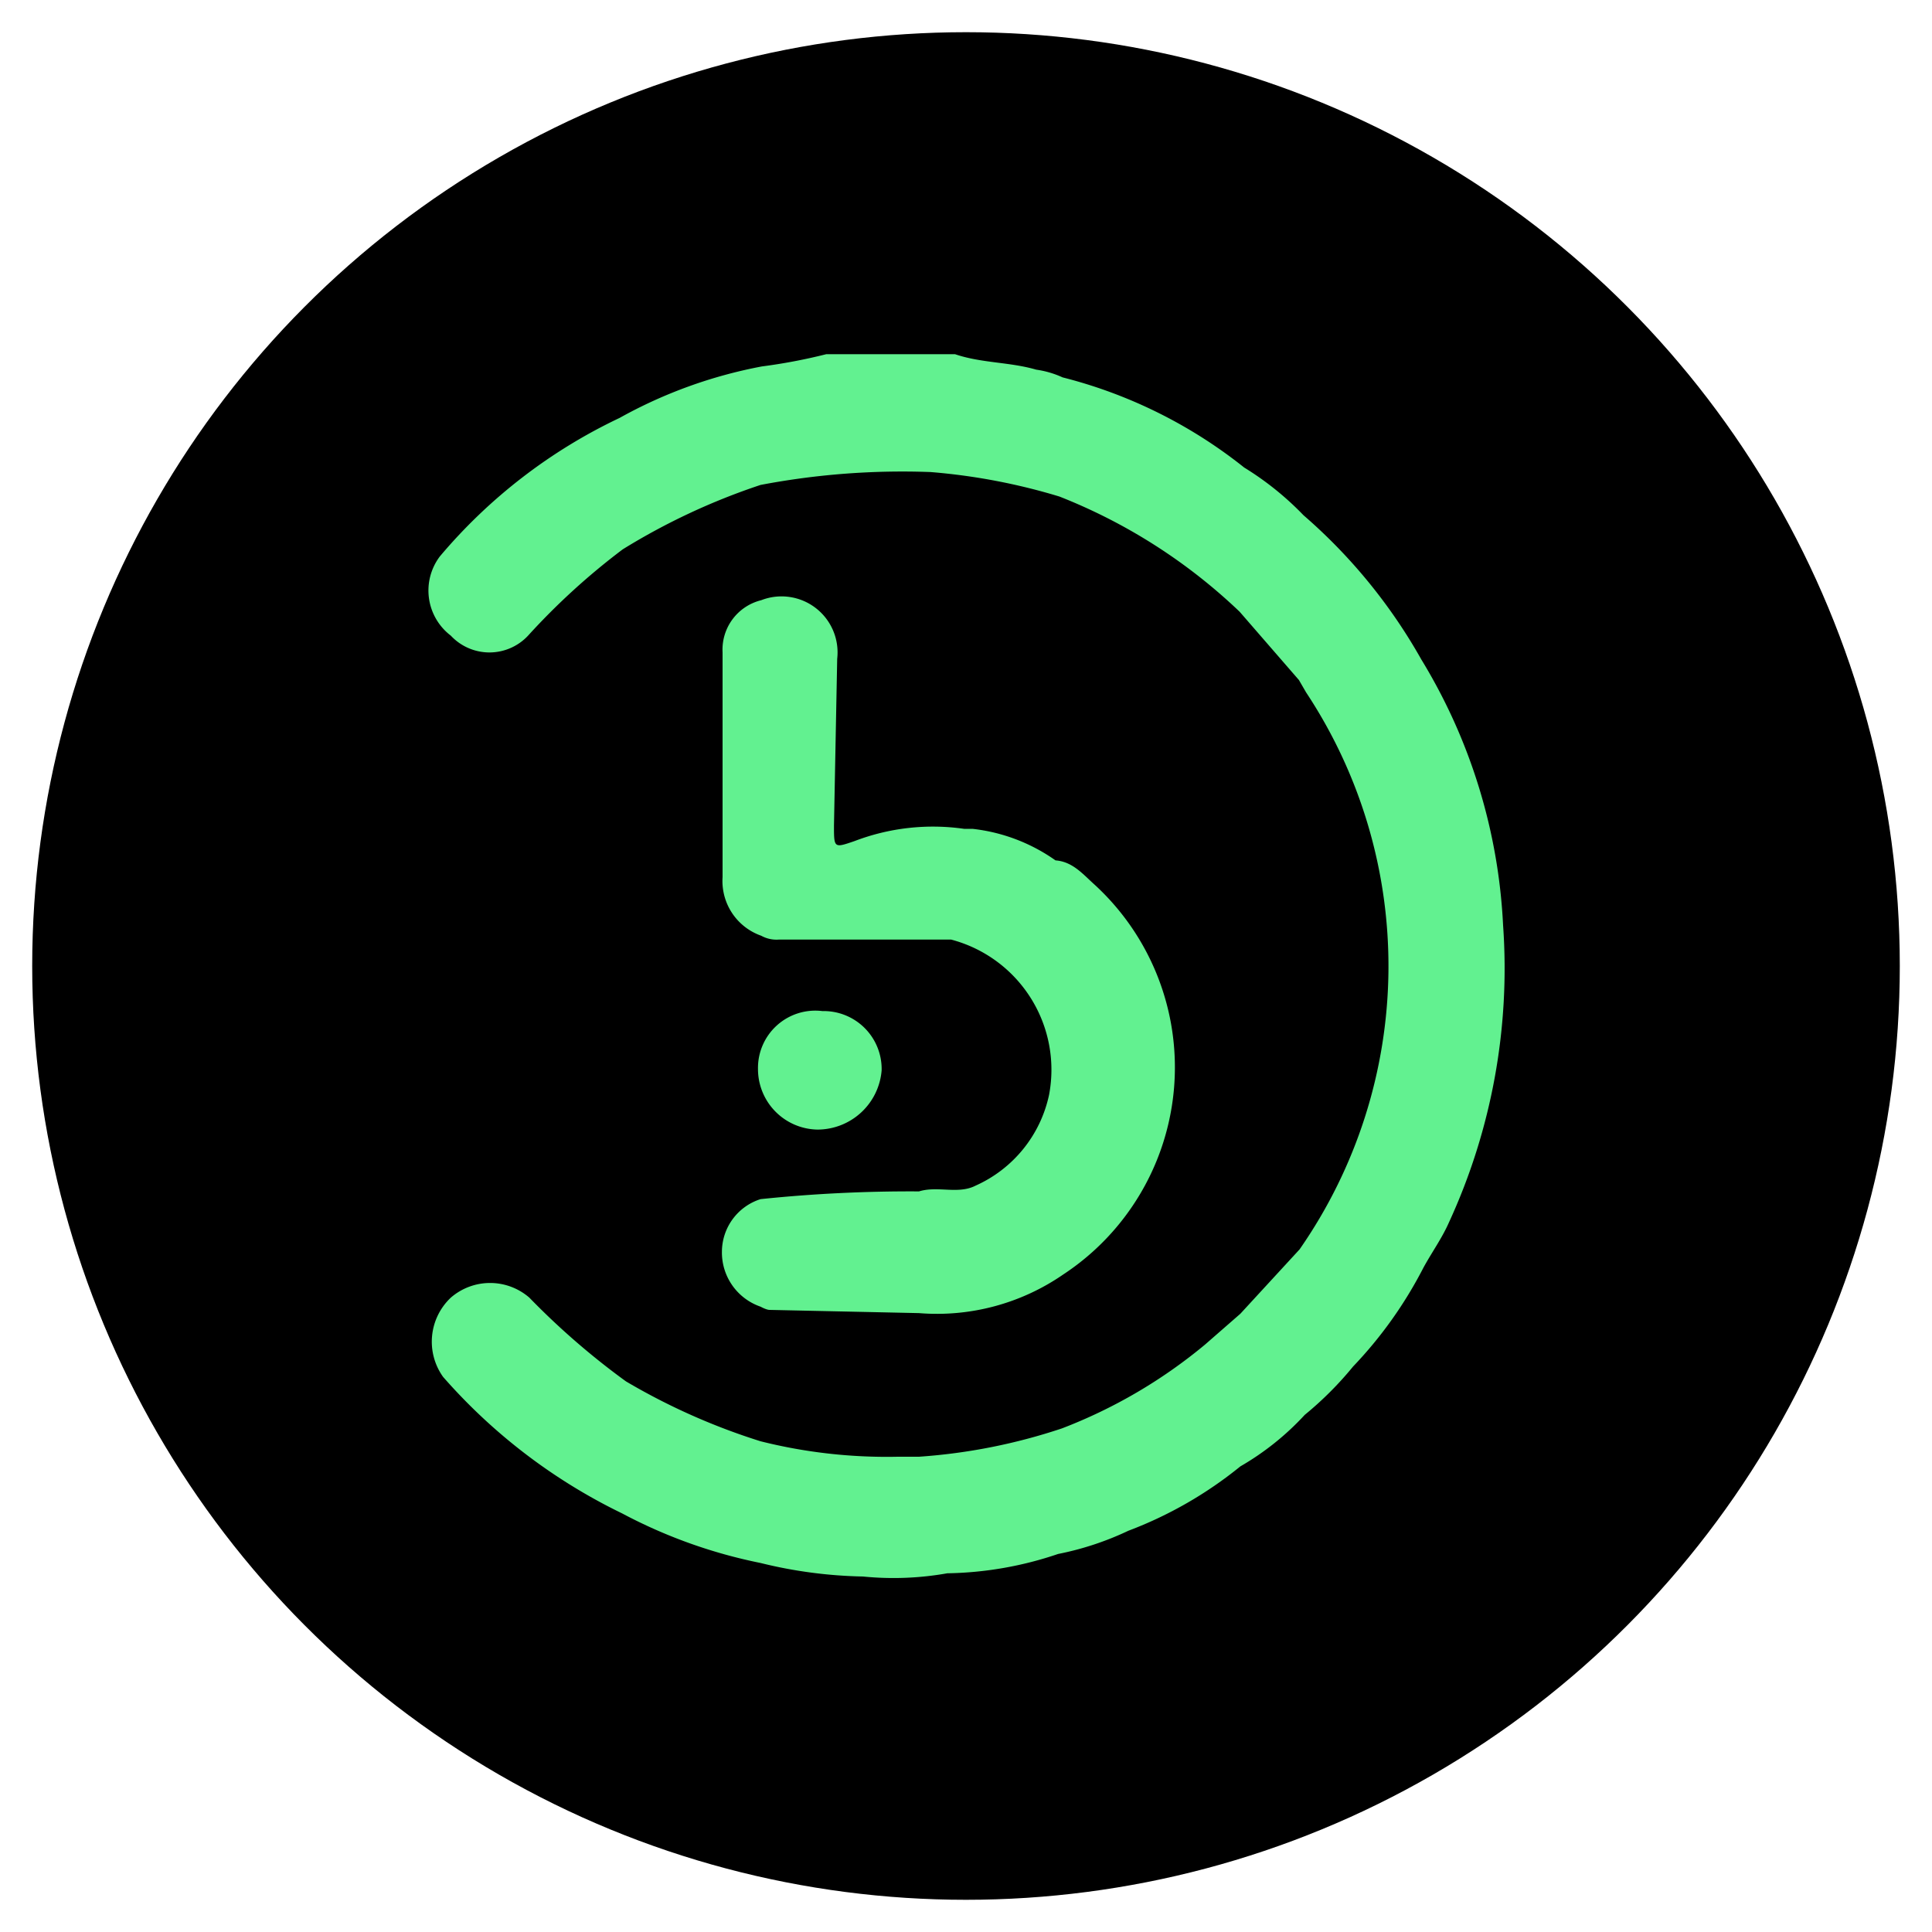 <?xml version="1.0" encoding="iso-8859-1"?>
<svg xmlns="http://www.w3.org/2000/svg" width="30" height="30" viewBox="0 0 30 30"><defs><style>.cls-1{fill:#62f190;}</style></defs><g id="Booongo_Gaming" data-name="Booongo Gaming"><circle cx="15" cy="15" r="14.5"/><path class="cls-1" d="M23.34,14.37a8.73,8.73,0,0,0-1.27-4.13h0A8.43,8.43,0,0,0,20.24,8h0a4.67,4.67,0,0,0-.92-.74h0A7.46,7.46,0,0,0,16.5,5.86h0a1.48,1.48,0,0,0-.41-.12c-.41-.12-.85-.1-1.26-.24h-2a8.63,8.63,0,0,1-1,.19h0a7.33,7.33,0,0,0-2.21.8h0A8.29,8.29,0,0,0,6.83,8.64.88.88,0,0,0,7,9.87a.82.82,0,0,0,1.2,0A10.61,10.61,0,0,1,9.67,8.53a10.16,10.16,0,0,1,2.14-1h0a11.75,11.75,0,0,1,2.64-.2,9.49,9.49,0,0,1,2,.38A8.62,8.62,0,0,1,19.25,9.5l.92,1.06h0l.11.19a7.7,7.7,0,0,1-.1,8.65h0l-.92,1h0l-.55.48a7.89,7.89,0,0,1-2.22,1.3h0a8.92,8.92,0,0,1-2.22.44h-.33a8.05,8.05,0,0,1-2.13-.24,10,10,0,0,1-2.09-.93,11.56,11.56,0,0,1-1.5-1.3.93.93,0,0,0-1.22,0,.94.94,0,0,0-.12,1.23A8.79,8.79,0,0,0,9.66,23.5h0a7.9,7.9,0,0,0,2.15.77h0a7.15,7.15,0,0,0,1.59.21,4.78,4.78,0,0,0,1.31-.05,5.6,5.6,0,0,0,1.72-.3h0a4.65,4.65,0,0,0,1.09-.36,6.27,6.27,0,0,0,1.74-1,4.24,4.24,0,0,0,1-.8h0a5.32,5.32,0,0,0,.75-.75,6.56,6.56,0,0,0,1.09-1.53c.13-.24.29-.46.4-.71A9.43,9.43,0,0,0,23.34,14.37Z"/><path class="cls-1" d="M13,10.23a.87.87,0,0,0-1.18-.91.79.79,0,0,0-.6.81c0,1.16,0,2.33,0,3.49a.9.9,0,0,0,.6.91h0a.49.49,0,0,0,.27.06h2.68A2.09,2.09,0,0,1,16.29,17a2,2,0,0,1-1.14,1.41c-.27.14-.59,0-.88.09a22.51,22.51,0,0,0-2.46.12.86.86,0,0,0-.6.81.89.89,0,0,0,.6.86h0s.09.05.14.05l2.32.05h0a3.45,3.45,0,0,0,2.24-.6A3.85,3.85,0,0,0,17,13.74c-.18-.16-.34-.36-.61-.38h0a2.76,2.76,0,0,0-1.29-.49l-.13,0a3.41,3.41,0,0,0-1.7.19c-.32.11-.32.11-.32-.24Zm1.74,2.62h0Z"/><path class="cls-1" d="M12.69,17.54a1,1,0,0,0,1-.92.9.9,0,0,0-.92-.92.89.89,0,0,0-1,.9A.94.94,0,0,0,12.69,17.54Z"/></g></svg>